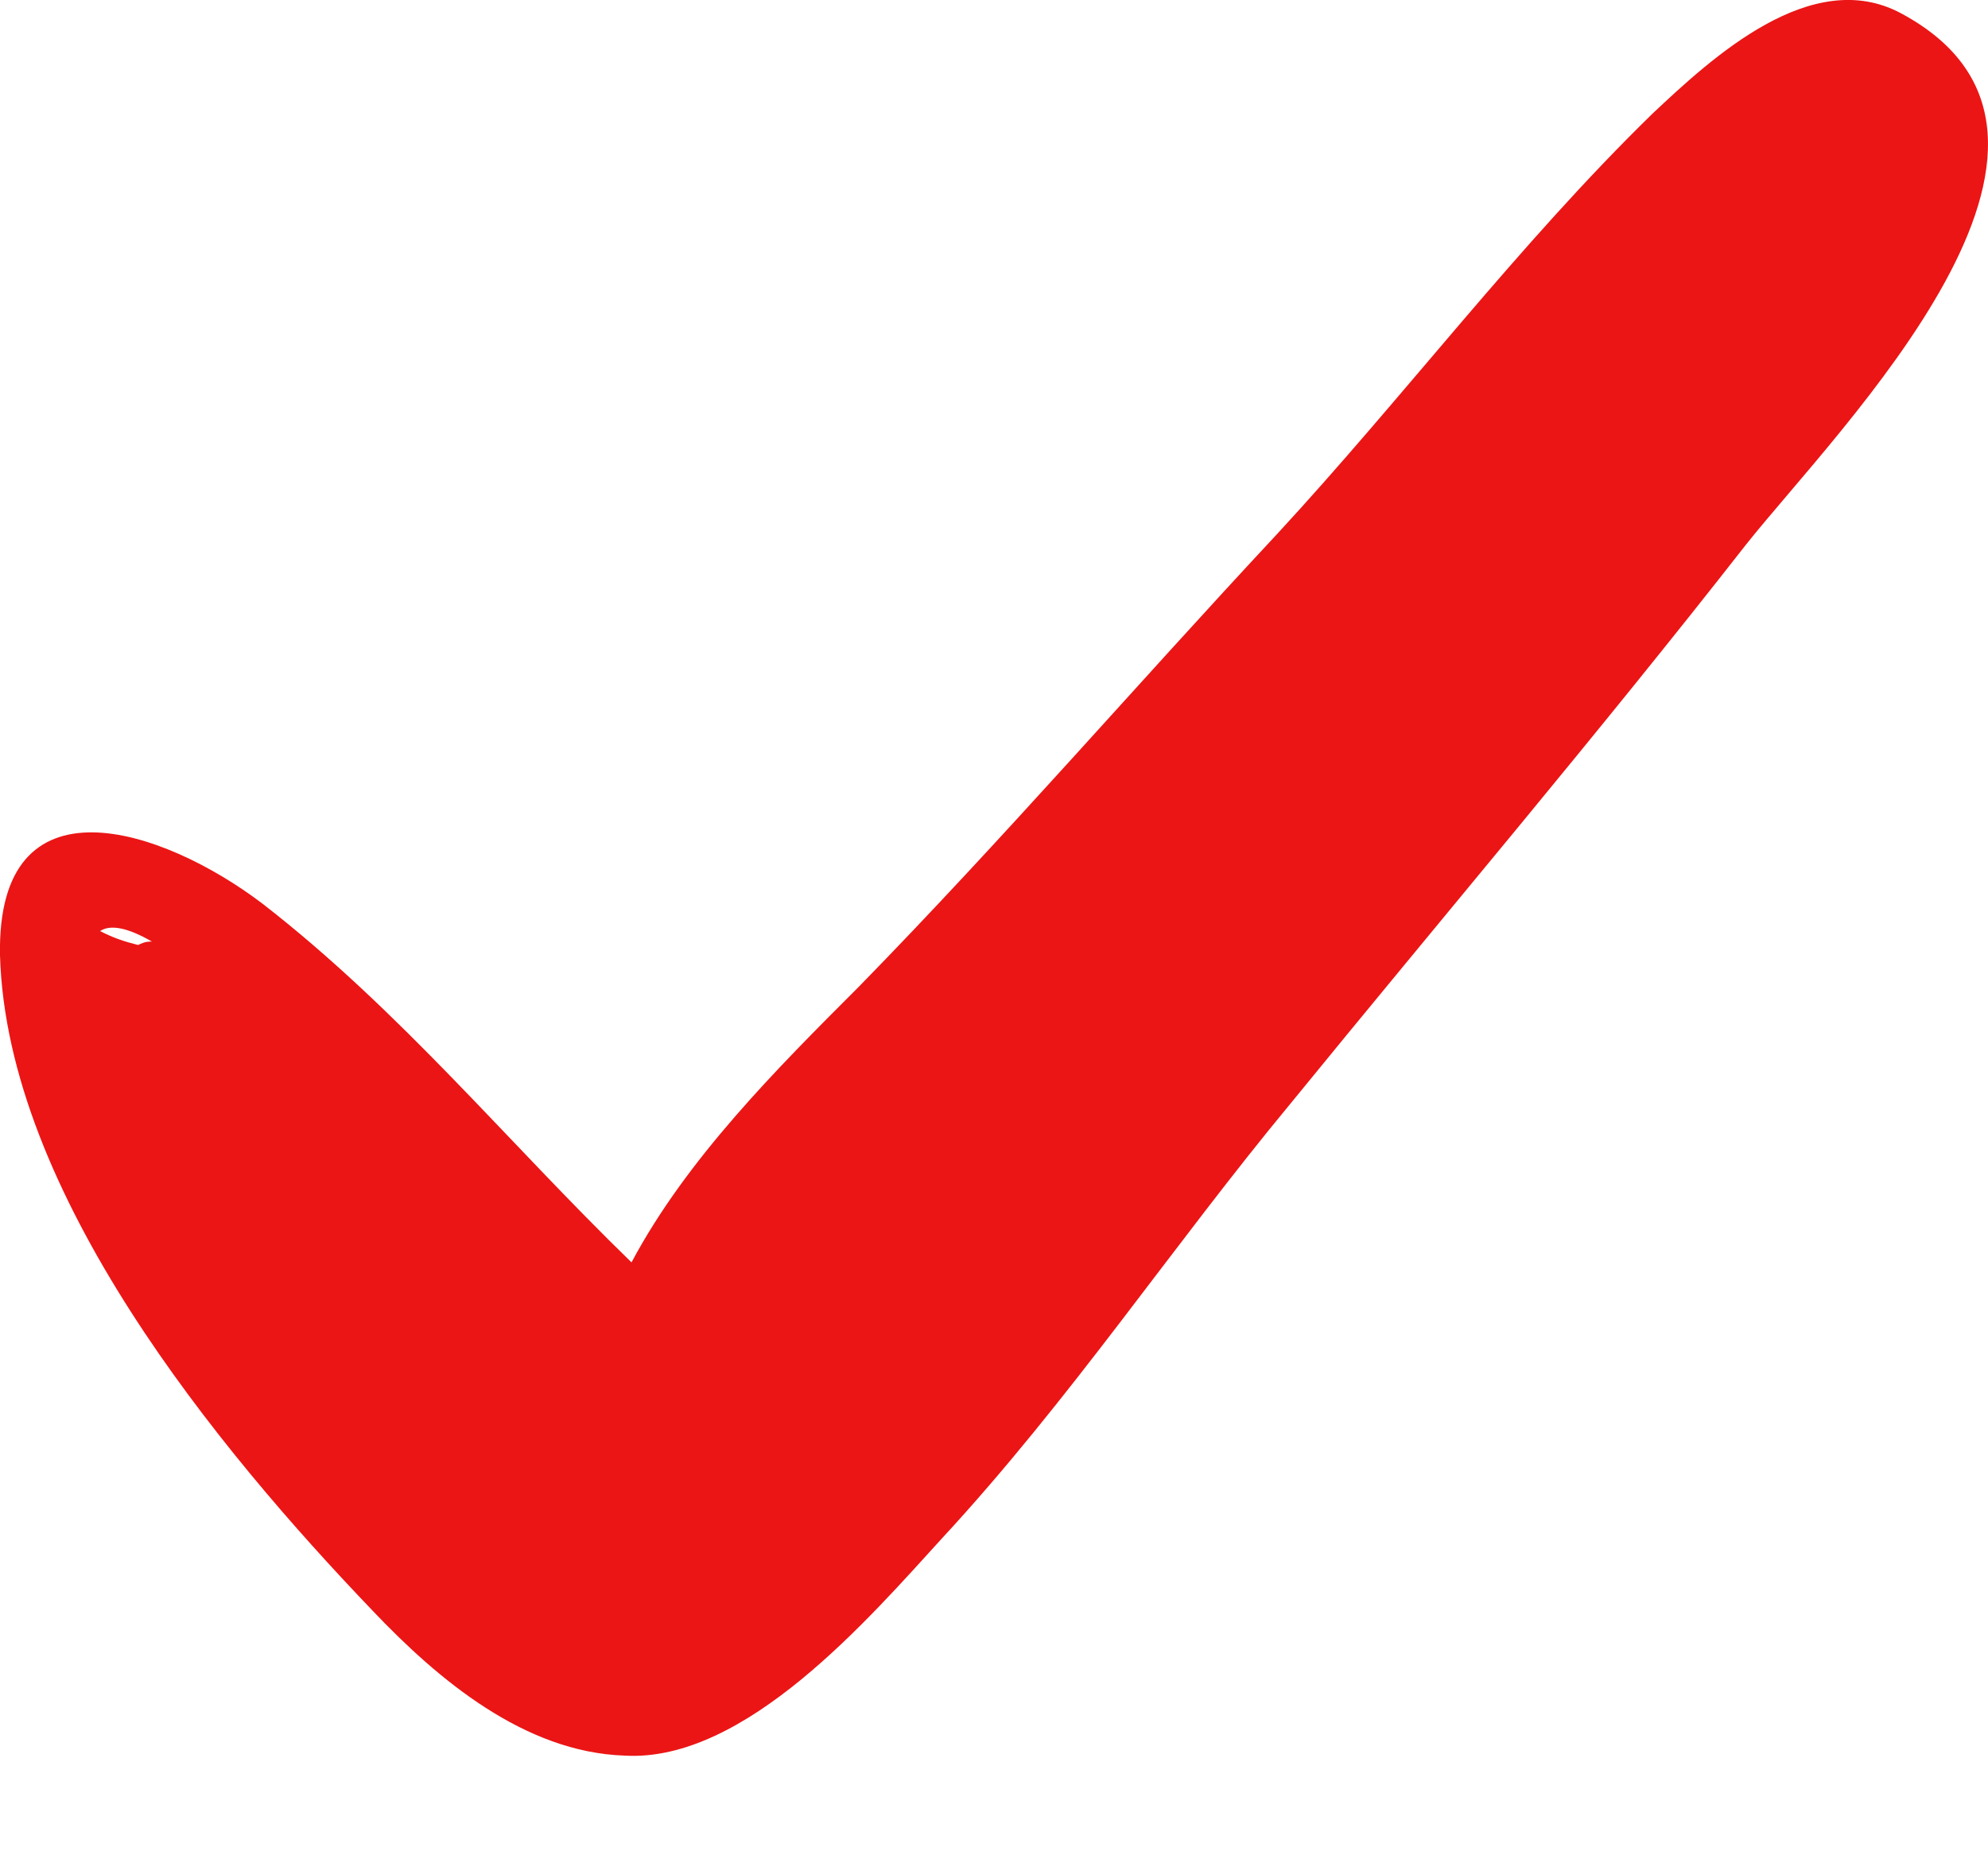 <svg viewBox="0 0 15 14" fill="none" xmlns="http://www.w3.org/2000/svg">
<path d="M14.345 0.101C13.668 -0.263 12.913 0.44 12.47 0.856C11.455 1.846 10.596 2.991 9.633 4.033C8.565 5.178 7.576 6.324 6.483 7.443C5.858 8.068 5.181 8.745 4.765 9.526C3.827 8.615 3.02 7.625 1.979 6.818C1.224 6.245 -0.026 5.829 0 7.209C0.052 9.005 1.641 10.932 2.812 12.155C3.307 12.676 3.958 13.223 4.713 13.248C5.624 13.301 6.561 12.207 7.108 11.608C8.071 10.567 8.852 9.396 9.737 8.328C10.883 6.922 12.054 5.543 13.173 4.111C13.876 3.226 16.089 1.039 14.345 0.101ZM1.146 7.105C1.12 7.105 1.094 7.105 1.042 7.131C0.938 7.105 0.859 7.079 0.755 7.026C0.833 6.974 0.964 7 1.146 7.105Z" fill="#EB1515"/>
</svg>
